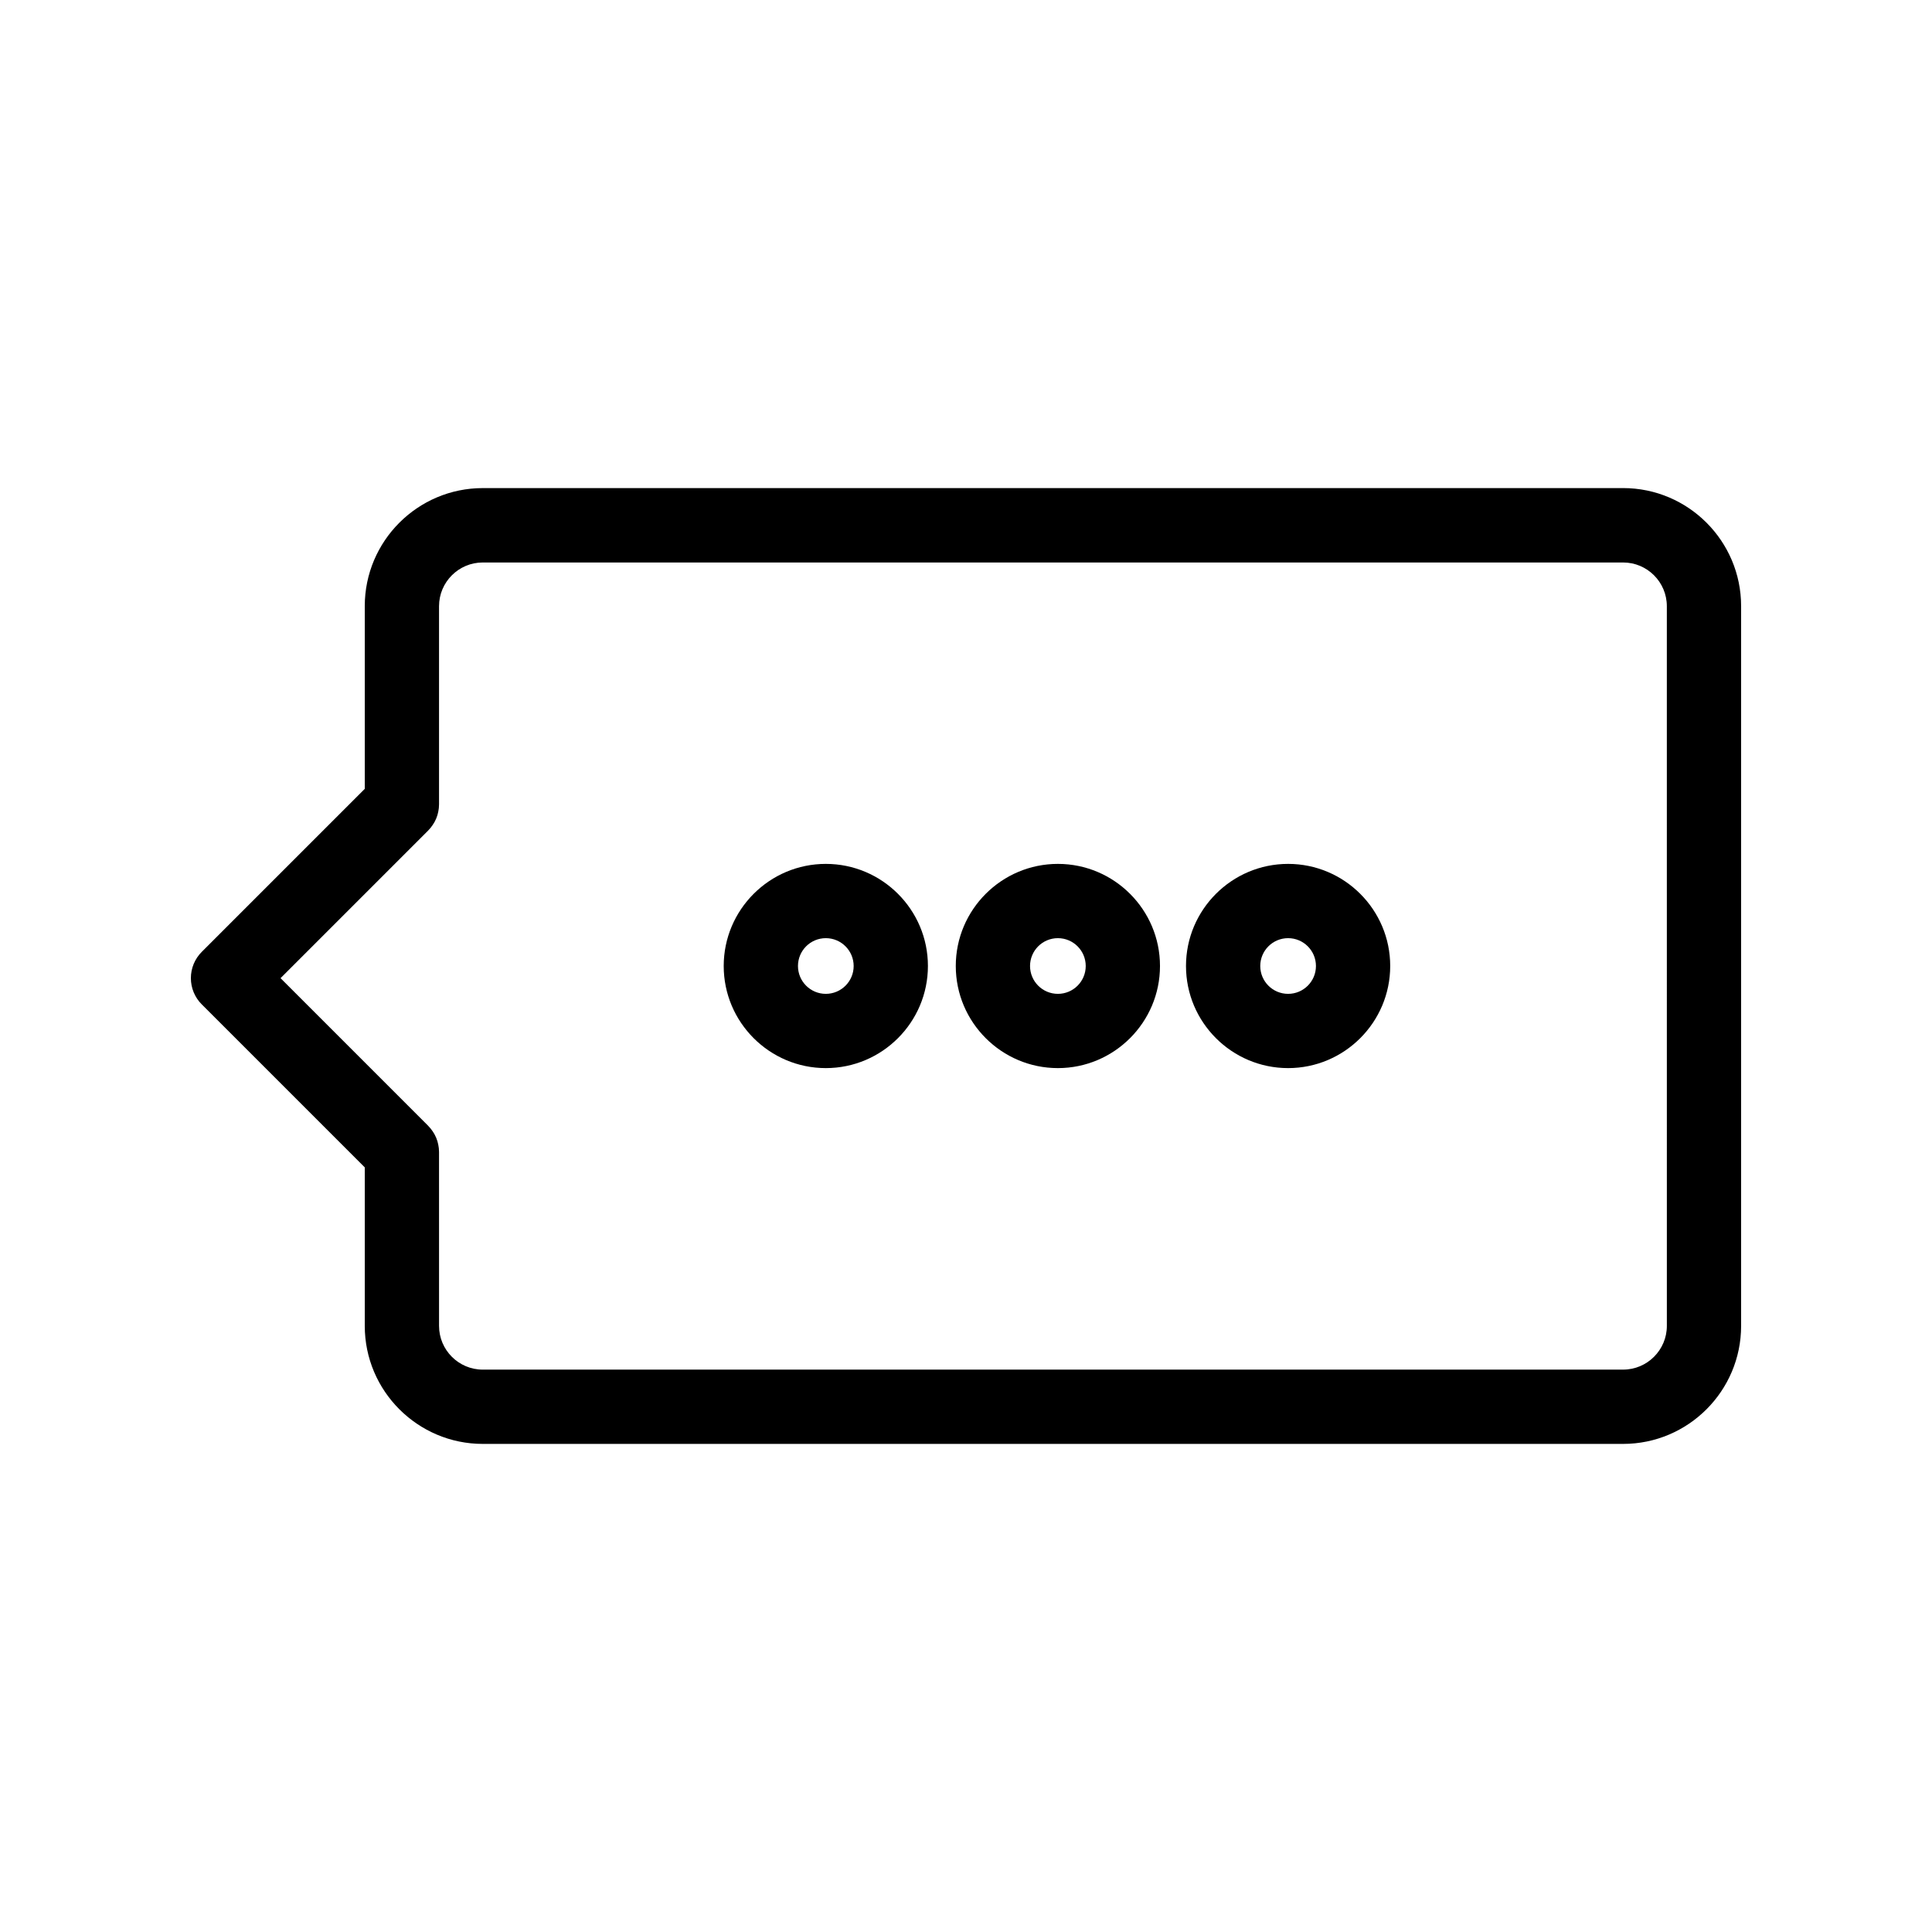 <?xml version="1.0" encoding="UTF-8"?>
<!-- Uploaded to: ICON Repo, www.iconrepo.com, Generator: ICON Repo Mixer Tools -->
<svg fill="#000000" width="800px" height="800px" version="1.1" viewBox="144 144 512 512" xmlns="http://www.w3.org/2000/svg">
 <g>
  <path d="m574.14 273.35h-302.2c-17.238 0-31.273 14.031-31.273 31.273v48.434l-43.199 43.199c-1.852 1.852-2.883 4.348-2.883 6.957 0 2.609 1.031 5.117 2.883 6.957l43.199 43.199v42.008c0 17.238 14.031 31.273 31.273 31.273h302.2c17.238 0 31.273-14.031 31.273-31.273v-190.75c0-17.25-14.031-31.281-31.273-31.281zm11.594 222.02c0 6.394-5.207 11.59-11.59 11.59l-302.2 0.004c-6.394 0-11.59-5.195-11.59-11.59l-0.004-46.074c0-0.324-0.02-0.648-0.051-0.973-0.012-0.137-0.039-0.266-0.059-0.395-0.031-0.188-0.051-0.375-0.09-0.551-0.031-0.156-0.078-0.305-0.109-0.461-0.039-0.156-0.078-0.316-0.117-0.473-0.051-0.148-0.098-0.297-0.156-0.441-0.059-0.156-0.109-0.316-0.168-0.473-0.059-0.137-0.117-0.266-0.188-0.395-0.078-0.156-0.148-0.324-0.227-0.48-0.07-0.117-0.137-0.234-0.215-0.355-0.09-0.156-0.176-0.316-0.285-0.461-0.09-0.129-0.176-0.246-0.277-0.375-0.098-0.137-0.195-0.277-0.297-0.402-0.168-0.207-0.344-0.395-0.523-0.582-0.039-0.039-0.078-0.09-0.117-0.137l-39.125-39.125 39.125-39.125c0.039-0.039 0.078-0.09 0.117-0.137 0.176-0.188 0.363-0.383 0.523-0.582 0.109-0.129 0.195-0.266 0.297-0.402 0.09-0.129 0.188-0.246 0.277-0.375 0.098-0.148 0.188-0.316 0.285-0.461 0.07-0.117 0.148-0.234 0.215-0.355 0.09-0.156 0.156-0.316 0.227-0.473 0.059-0.129 0.129-0.266 0.188-0.395 0.059-0.156 0.117-0.316 0.168-0.461 0.051-0.148 0.109-0.297 0.156-0.441 0.051-0.156 0.078-0.316 0.117-0.473 0.039-0.156 0.078-0.305 0.109-0.461 0.039-0.188 0.059-0.375 0.09-0.551 0.02-0.137 0.039-0.266 0.059-0.395 0.031-0.324 0.051-0.648 0.051-0.973v-52.508c0-6.394 5.195-11.59 11.59-11.59h302.2c6.394 0 11.59 5.195 11.59 11.59z"/>
  <path d="m424.35 372.94c-14.918 0-27.059 12.145-27.059 27.059 0 14.918 12.145 27.059 27.059 27.059 14.918 0 27.059-12.145 27.059-27.059 0.004-14.914-12.141-27.059-27.059-27.059zm0 34.441c-4.074 0-7.379-3.305-7.379-7.379s3.305-7.379 7.379-7.379c4.074 0 7.379 3.305 7.379 7.379 0.004 4.074-3.305 7.379-7.379 7.379z"/>
  <path d="m485.36 372.94c-14.918 0-27.059 12.145-27.059 27.059 0 14.918 12.145 27.059 27.059 27.059 14.918 0 27.059-12.145 27.059-27.059 0.004-14.914-12.141-27.059-27.059-27.059zm0 34.441c-4.074 0-7.379-3.305-7.379-7.379s3.305-7.379 7.379-7.379 7.379 3.305 7.379 7.379c0.004 4.074-3.305 7.379-7.379 7.379z"/>
  <path d="m362.85 372.94c-14.918 0-27.059 12.145-27.059 27.059 0 14.918 12.145 27.059 27.059 27.059 14.918 0 27.059-12.145 27.059-27.059 0.004-14.914-12.141-27.059-27.059-27.059zm0 34.441c-4.074 0-7.379-3.305-7.379-7.379s3.305-7.379 7.379-7.379c4.074 0 7.379 3.305 7.379 7.379 0.004 4.074-3.305 7.379-7.379 7.379z"/>
 </g>
</svg>